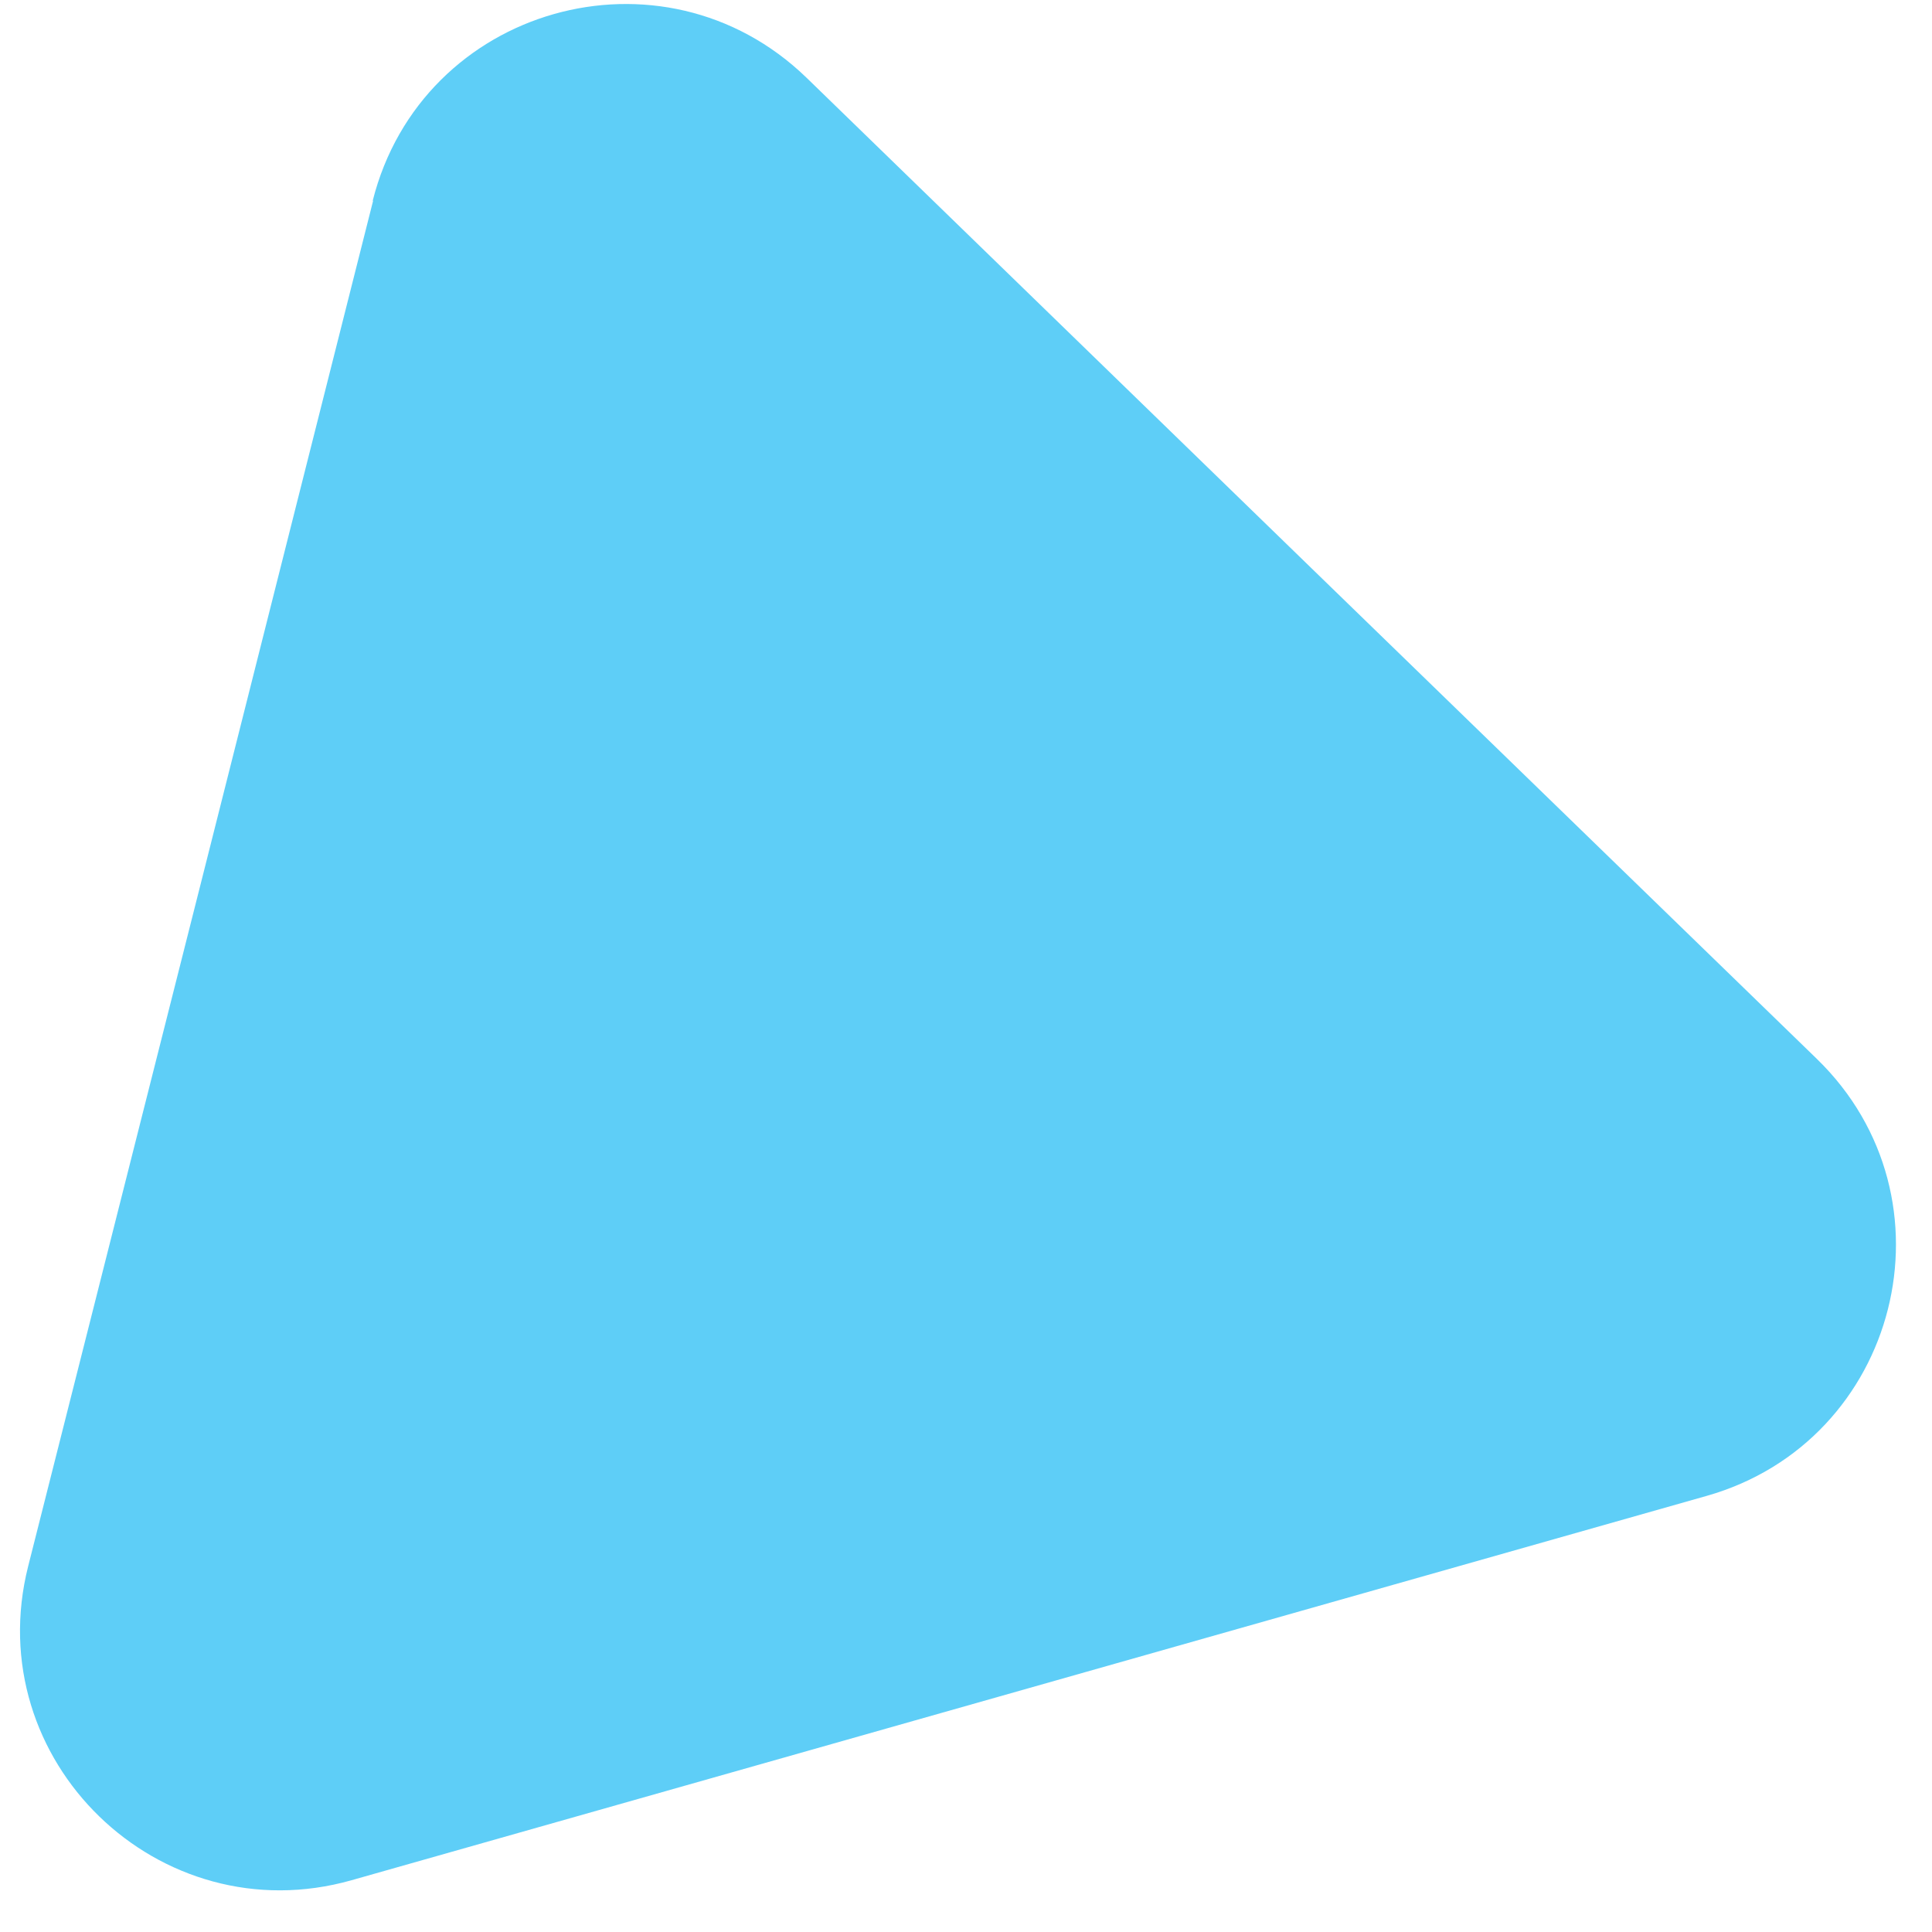 <?xml version="1.0" encoding="UTF-8"?> <svg xmlns="http://www.w3.org/2000/svg" width="31" height="31" viewBox="0 0 31 31" fill="none"> <path d="M5.98 3.222C6.766 0.103 10.63 -0.992 12.942 1.248L21.049 9.123L29.154 16.992C31.46 19.234 30.473 23.127 27.382 24.003L5.642 30.169C2.551 31.045 -0.335 28.243 0.452 25.131L3.221 14.179L5.987 3.22L5.98 3.222Z" fill="#5ECEF7"></path> </svg> 